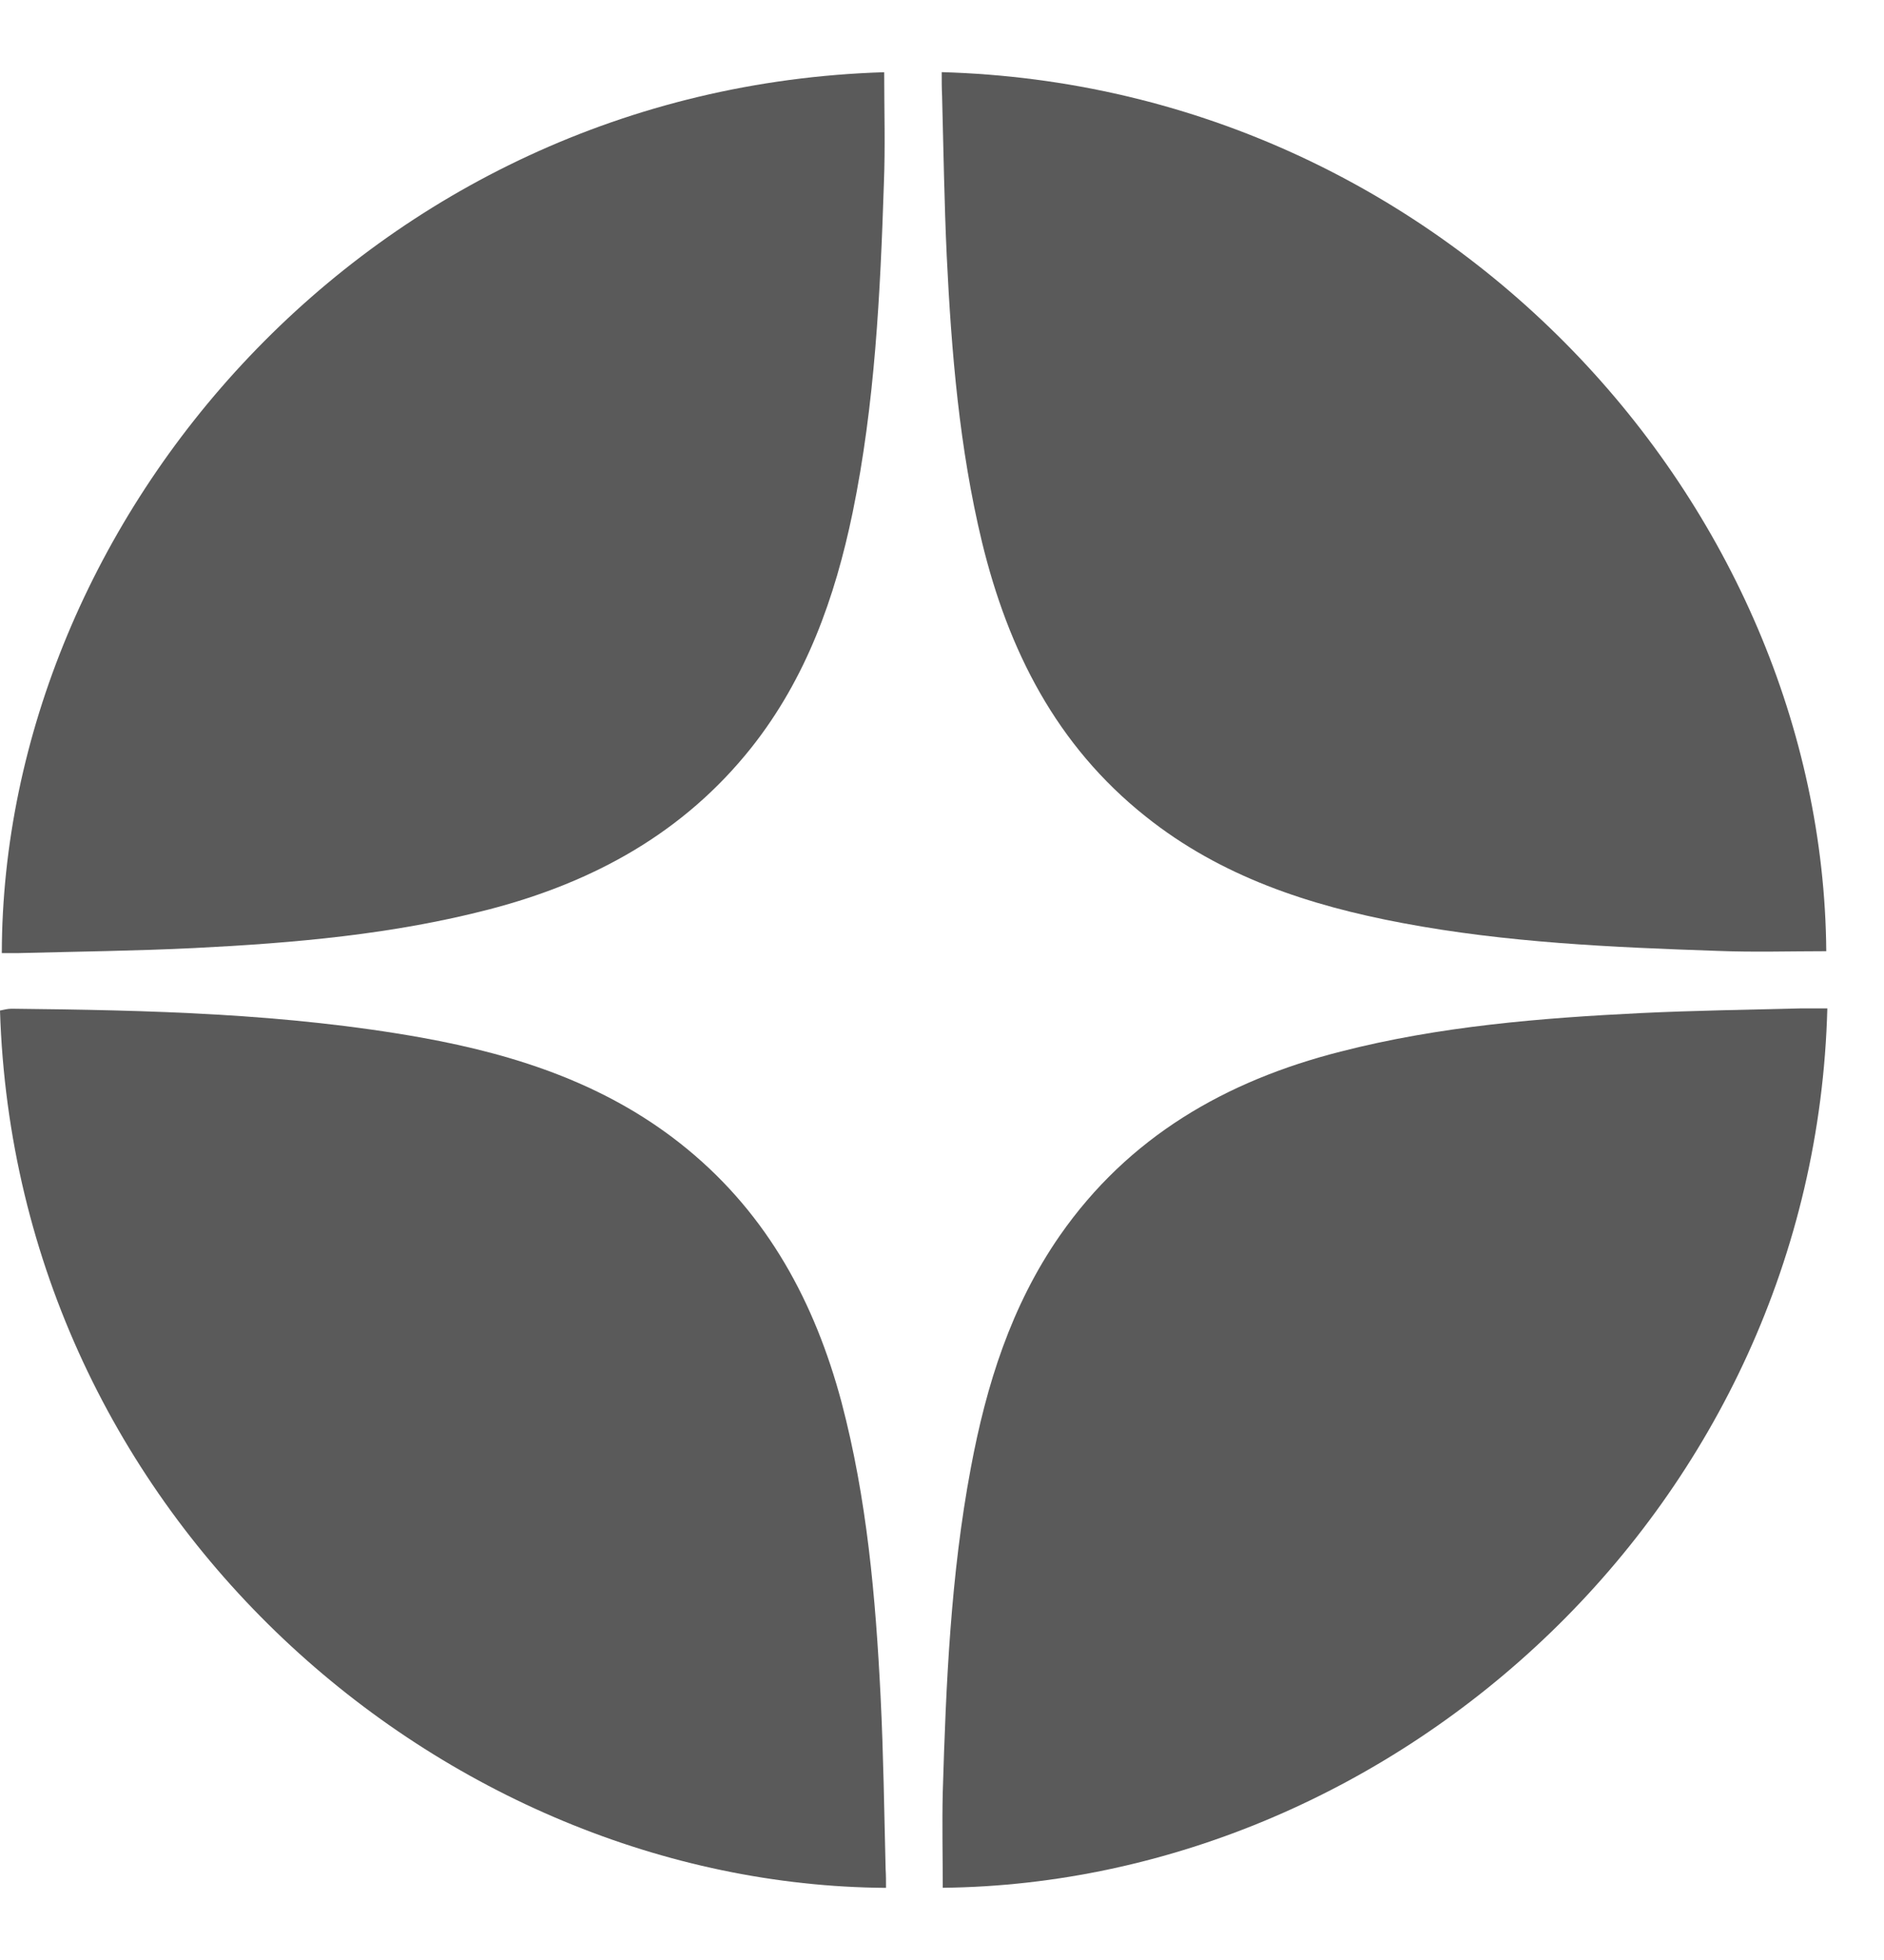 <?xml version="1.0" encoding="UTF-8"?> <svg xmlns="http://www.w3.org/2000/svg" width="25" height="26" viewBox="0 0 25 26" fill="none"> <path d="M24.248 13.377C24.076 19.958 18.55 24.976 12.51 25.042C12.51 24.621 12.5 24.199 12.51 23.777C12.553 22.337 12.615 20.896 12.882 19.475C13.087 18.375 13.416 17.323 14.064 16.39C14.975 15.082 16.262 14.338 17.788 13.95C19.099 13.613 20.443 13.504 21.788 13.438C22.484 13.405 23.18 13.395 23.881 13.377C23.995 13.377 24.114 13.377 24.248 13.377Z" fill="#5A5A5A"></path> <path d="M12.496 0.957C19.209 1.147 24.187 6.719 24.234 12.618C23.753 12.618 23.271 12.633 22.794 12.614C21.393 12.566 19.991 12.505 18.608 12.244C17.374 12.012 16.201 11.628 15.204 10.832C14.017 9.889 13.379 8.624 13.03 7.188C12.73 5.942 12.625 4.672 12.563 3.398C12.53 2.692 12.52 1.981 12.501 1.27C12.496 1.175 12.496 1.076 12.496 0.957Z" fill="#5A5A5A"></path> <path d="M11.757 25.043C5.897 25.005 0.21 20.152 0 13.405C0.048 13.396 0.1 13.381 0.153 13.381C1.974 13.4 3.8 13.443 5.597 13.765C6.884 13.997 8.095 14.4 9.12 15.243C10.193 16.125 10.813 17.281 11.166 18.598C11.504 19.878 11.619 21.185 11.685 22.503C11.723 23.266 11.733 24.029 11.752 24.796C11.757 24.872 11.757 24.957 11.757 25.043Z" fill="#5A5A5A"></path> <path d="M11.733 0.958C11.733 1.46 11.748 1.948 11.729 2.431C11.681 3.895 11.61 5.36 11.314 6.8C11.08 7.928 10.699 8.999 9.97 9.918C9.073 11.046 7.881 11.7 6.503 12.06C5.216 12.396 3.9 12.51 2.58 12.576C1.803 12.614 1.026 12.623 0.253 12.643C0.177 12.643 0.101 12.643 0.024 12.643C0.034 6.895 4.883 1.171 11.733 0.958Z" fill="#5A5A5A"></path> </svg> 